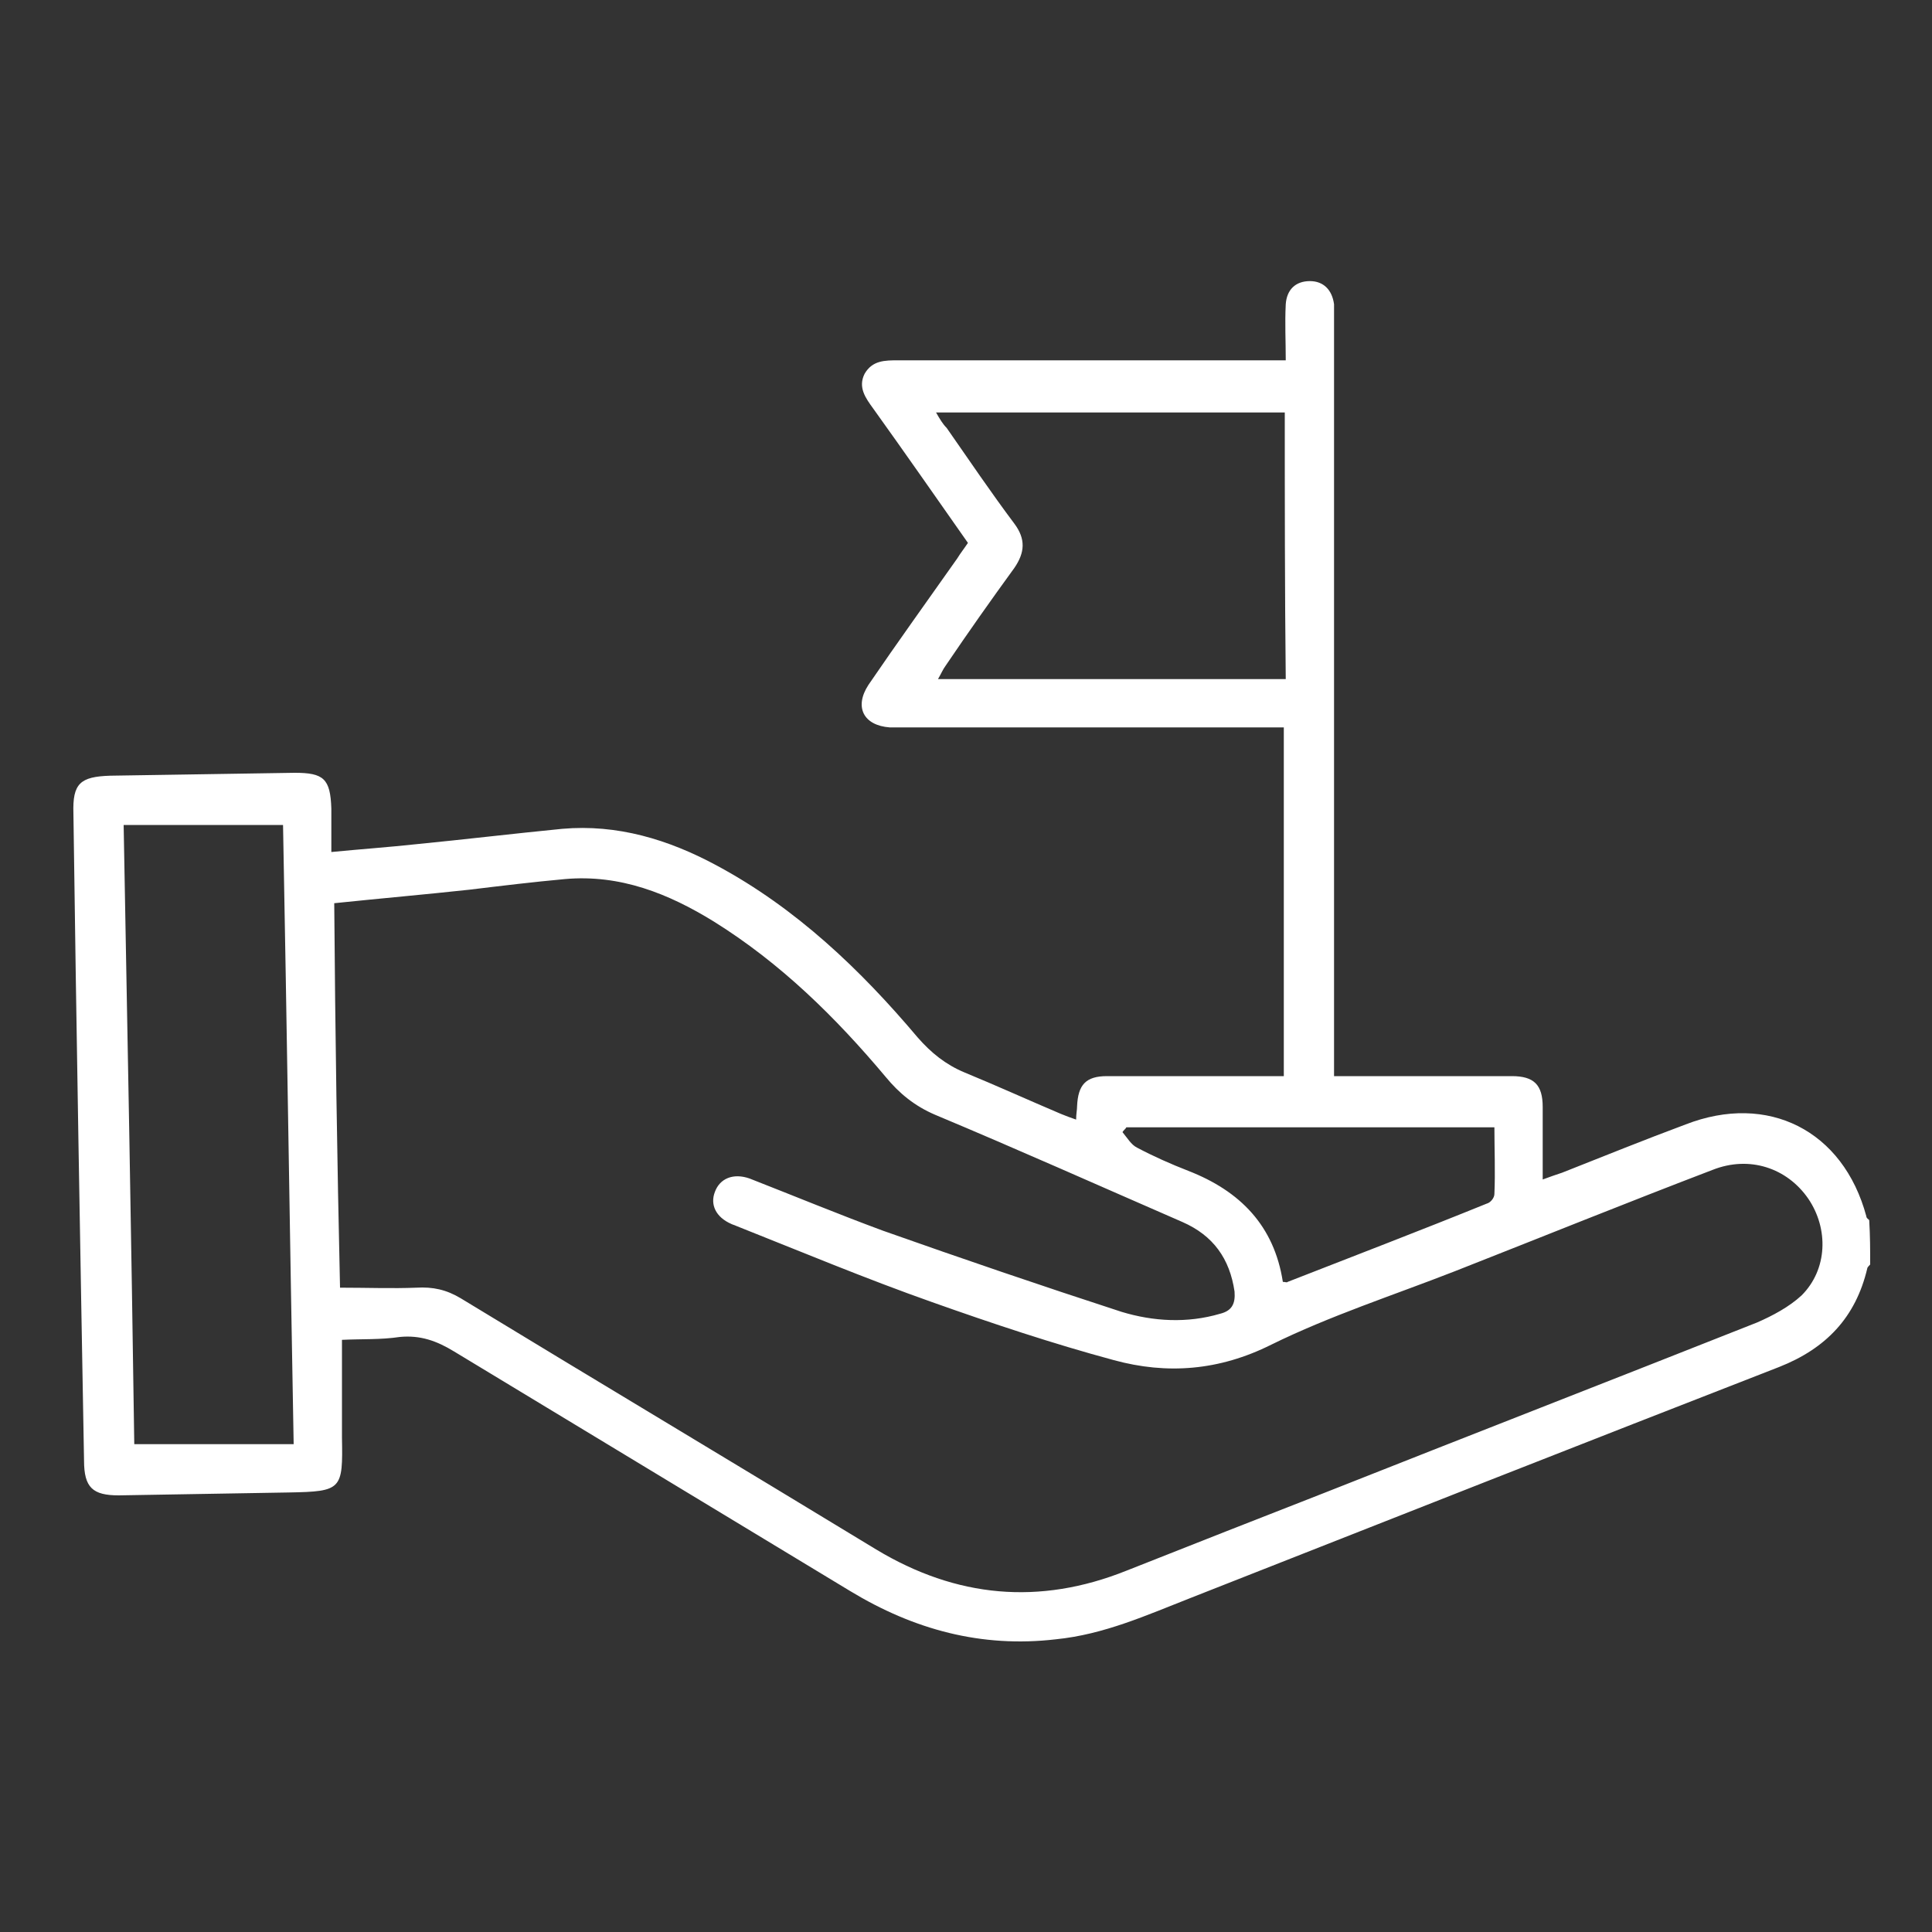 <?xml version="1.0" encoding="utf-8"?>
<!-- Generator: Adobe Illustrator 24.1.0, SVG Export Plug-In . SVG Version: 6.00 Build 0)  -->
<svg version="1.1" id="圖層_1" xmlns="http://www.w3.org/2000/svg" xmlns:xlink="http://www.w3.org/1999/xlink" x="0px" y="0px"
	 viewBox="0 0 200 200" style="enable-background:new 0 0 200 200;" xml:space="preserve">
<rect x="0" y="0" width="200" height="200" fill="#333333" stroke="none"/>
<style type="text/css">
	.st0{fill:#FFFFFF;}
</style>
<path class="st0" d="M193.6,130.9c-0.1,0.1-0.3,0.3-0.3,0.4c-1.2,5.1-4.3,8.3-9.1,10.2c-20.3,7.9-40.6,15.9-60.9,23.9
	c-4.6,1.8-9,3.8-14,4.3c-7.7,0.9-14.7-1-21.3-5c-13.7-8.3-27.3-16.5-41-24.8c-1.8-1.1-3.5-1.7-5.6-1.5c-2,0.3-4,0.2-6,0.3
	c0,3.5,0,6.8,0,10.1c0.1,5.4,0,5.6-5.5,5.7c-5.9,0.1-11.7,0.2-17.6,0.3c-2.7,0-3.6-0.8-3.6-3.6c-0.4-22.3-0.8-44.7-1.1-67
	c-0.1-3.1,0.7-3.8,3.8-3.9c6.4-0.1,12.7-0.2,19.1-0.3c3,0,3.7,0.6,3.8,3.7c0,1.4,0,2.9,0,4.5c3.1-0.3,5.9-0.5,8.7-0.8
	c5.1-0.5,10.1-1.1,15.2-1.6c5.7-0.5,11,1.1,16,3.8c8.2,4.4,14.9,10.8,20.8,17.8c1.4,1.6,2.9,2.8,4.8,3.6c3.4,1.4,6.7,2.9,10,4.3
	c0.5,0.2,1,0.4,1.6,0.6c0-0.6,0.1-1,0.1-1.4c0.1-2.2,0.9-3.1,3.1-3.1c5.4,0,10.9,0,16.3,0c0.7,0,1.3,0,2,0c0-12.1,0-24,0-36.1
	c-0.8,0-1.5,0-2.2,0c-12.4,0-24.7,0-37.1,0c-0.5,0-1,0-1.5,0c-2.7-0.2-3.7-2.1-2.2-4.4c3-4.4,6.1-8.7,9.2-13.1
	c0.3-0.5,0.7-1,1.1-1.6c-3.3-4.7-6.5-9.3-9.8-13.9c-0.8-1.1-1.6-2.2-0.9-3.6c0.8-1.4,2.1-1.4,3.5-1.4c12.6,0,25.2,0,37.8,0
	c0.7,0,1.3,0,2.3,0c0-2-0.1-3.9,0-5.8c0.1-1.5,1-2.4,2.5-2.4c1.4,0,2.3,0.9,2.5,2.4c0,0.5,0,1.1,0,1.6c0,5.1,0,10.2,0,15.3
	c0,20.2,0,40.3,0,60.5c0,0.8,0,1.6,0,2.5c1.4,0,2.6,0,3.7,0c4.9,0,9.8,0,14.7,0c2.3,0,3.2,0.9,3.2,3.2c0,2.4,0,4.8,0,7.5
	c0.8-0.3,1.4-0.5,2-0.7c4.3-1.7,8.5-3.4,12.8-5c8.5-3.3,16.3,0.6,18.7,9.5c0,0.2,0.2,0.3,0.3,0.4C193.6,128,193.6,129.4,193.6,130.9
	z M35.2,133.3c2.8,0,5.4,0.1,7.9,0c1.7-0.1,3.1,0.2,4.6,1.1c14.3,8.7,28.7,17.3,43,26c8.3,5,16.9,5.8,25.9,2.2
	c6.8-2.7,13.7-5.4,20.6-8.1c14.9-5.9,29.8-11.7,44.7-17.6c1.6-0.7,3.3-1.6,4.6-2.8c2.7-2.7,2.8-6.9,0.7-10c-2.2-3.2-6.1-4.5-9.9-3
	c-8.9,3.4-17.8,7-26.7,10.5c-6.4,2.5-12.9,4.6-19,7.6c-5.4,2.7-10.8,3.1-16.3,1.6c-6.3-1.7-12.6-3.8-18.8-6
	c-6.8-2.4-13.5-5.2-20.3-7.9c-0.2-0.1-0.3-0.1-0.5-0.2c-1.6-0.7-2.2-2-1.7-3.3c0.5-1.4,1.9-2,3.6-1.4c4.6,1.8,9.2,3.7,13.8,5.4
	c8.2,2.9,16.4,5.7,24.7,8.4c3.3,1,6.8,1.2,10.2,0.2c1.2-0.3,1.6-1,1.5-2.3c-0.5-3.4-2.2-5.8-5.4-7.2c-8.5-3.7-17-7.5-25.6-11.1
	c-2.1-0.9-3.7-2.2-5.1-3.9c-5.2-6.2-10.9-11.8-17.8-16.1c-4.7-2.9-9.7-4.9-15.4-4.4c-3.3,0.3-6.6,0.7-9.9,1.1
	c-4.6,0.5-9.2,0.9-14,1.4C34.7,106.9,34.9,120.2,35.2,133.3z M30.4,149.5c-0.4-21.6-0.7-43-1.1-64.1c-5.7,0-11,0-16.5,0
	c0.4,21.6,0.8,42.9,1.1,64.1C19.5,149.5,24.8,149.5,30.4,149.5z M133,42.7c-12,0-23.9,0-36.1,0c0.4,0.7,0.7,1.2,1.1,1.6
	c2.3,3.3,4.6,6.7,7,9.9c1.2,1.6,1.1,3,0,4.6c-2.4,3.3-4.8,6.7-7.1,10.1c-0.3,0.4-0.5,0.9-0.8,1.4c12.1,0,24,0,36,0
	C133,61.1,133,51.9,133,42.7z M132.8,132.7c0.3,0,0.4,0.1,0.5,0c6.9-2.7,13.7-5.3,20.6-8.1c0.4-0.1,0.8-0.6,0.8-1
	c0.1-2.3,0-4.6,0-6.9c-12.8,0-25.5,0-38.1,0c-0.1,0.2-0.3,0.3-0.4,0.5c0.5,0.6,0.9,1.3,1.5,1.6c1.7,0.9,3.5,1.7,5.3,2.4
	C128.4,123.3,131.9,126.9,132.8,132.7z"/>
</svg>
